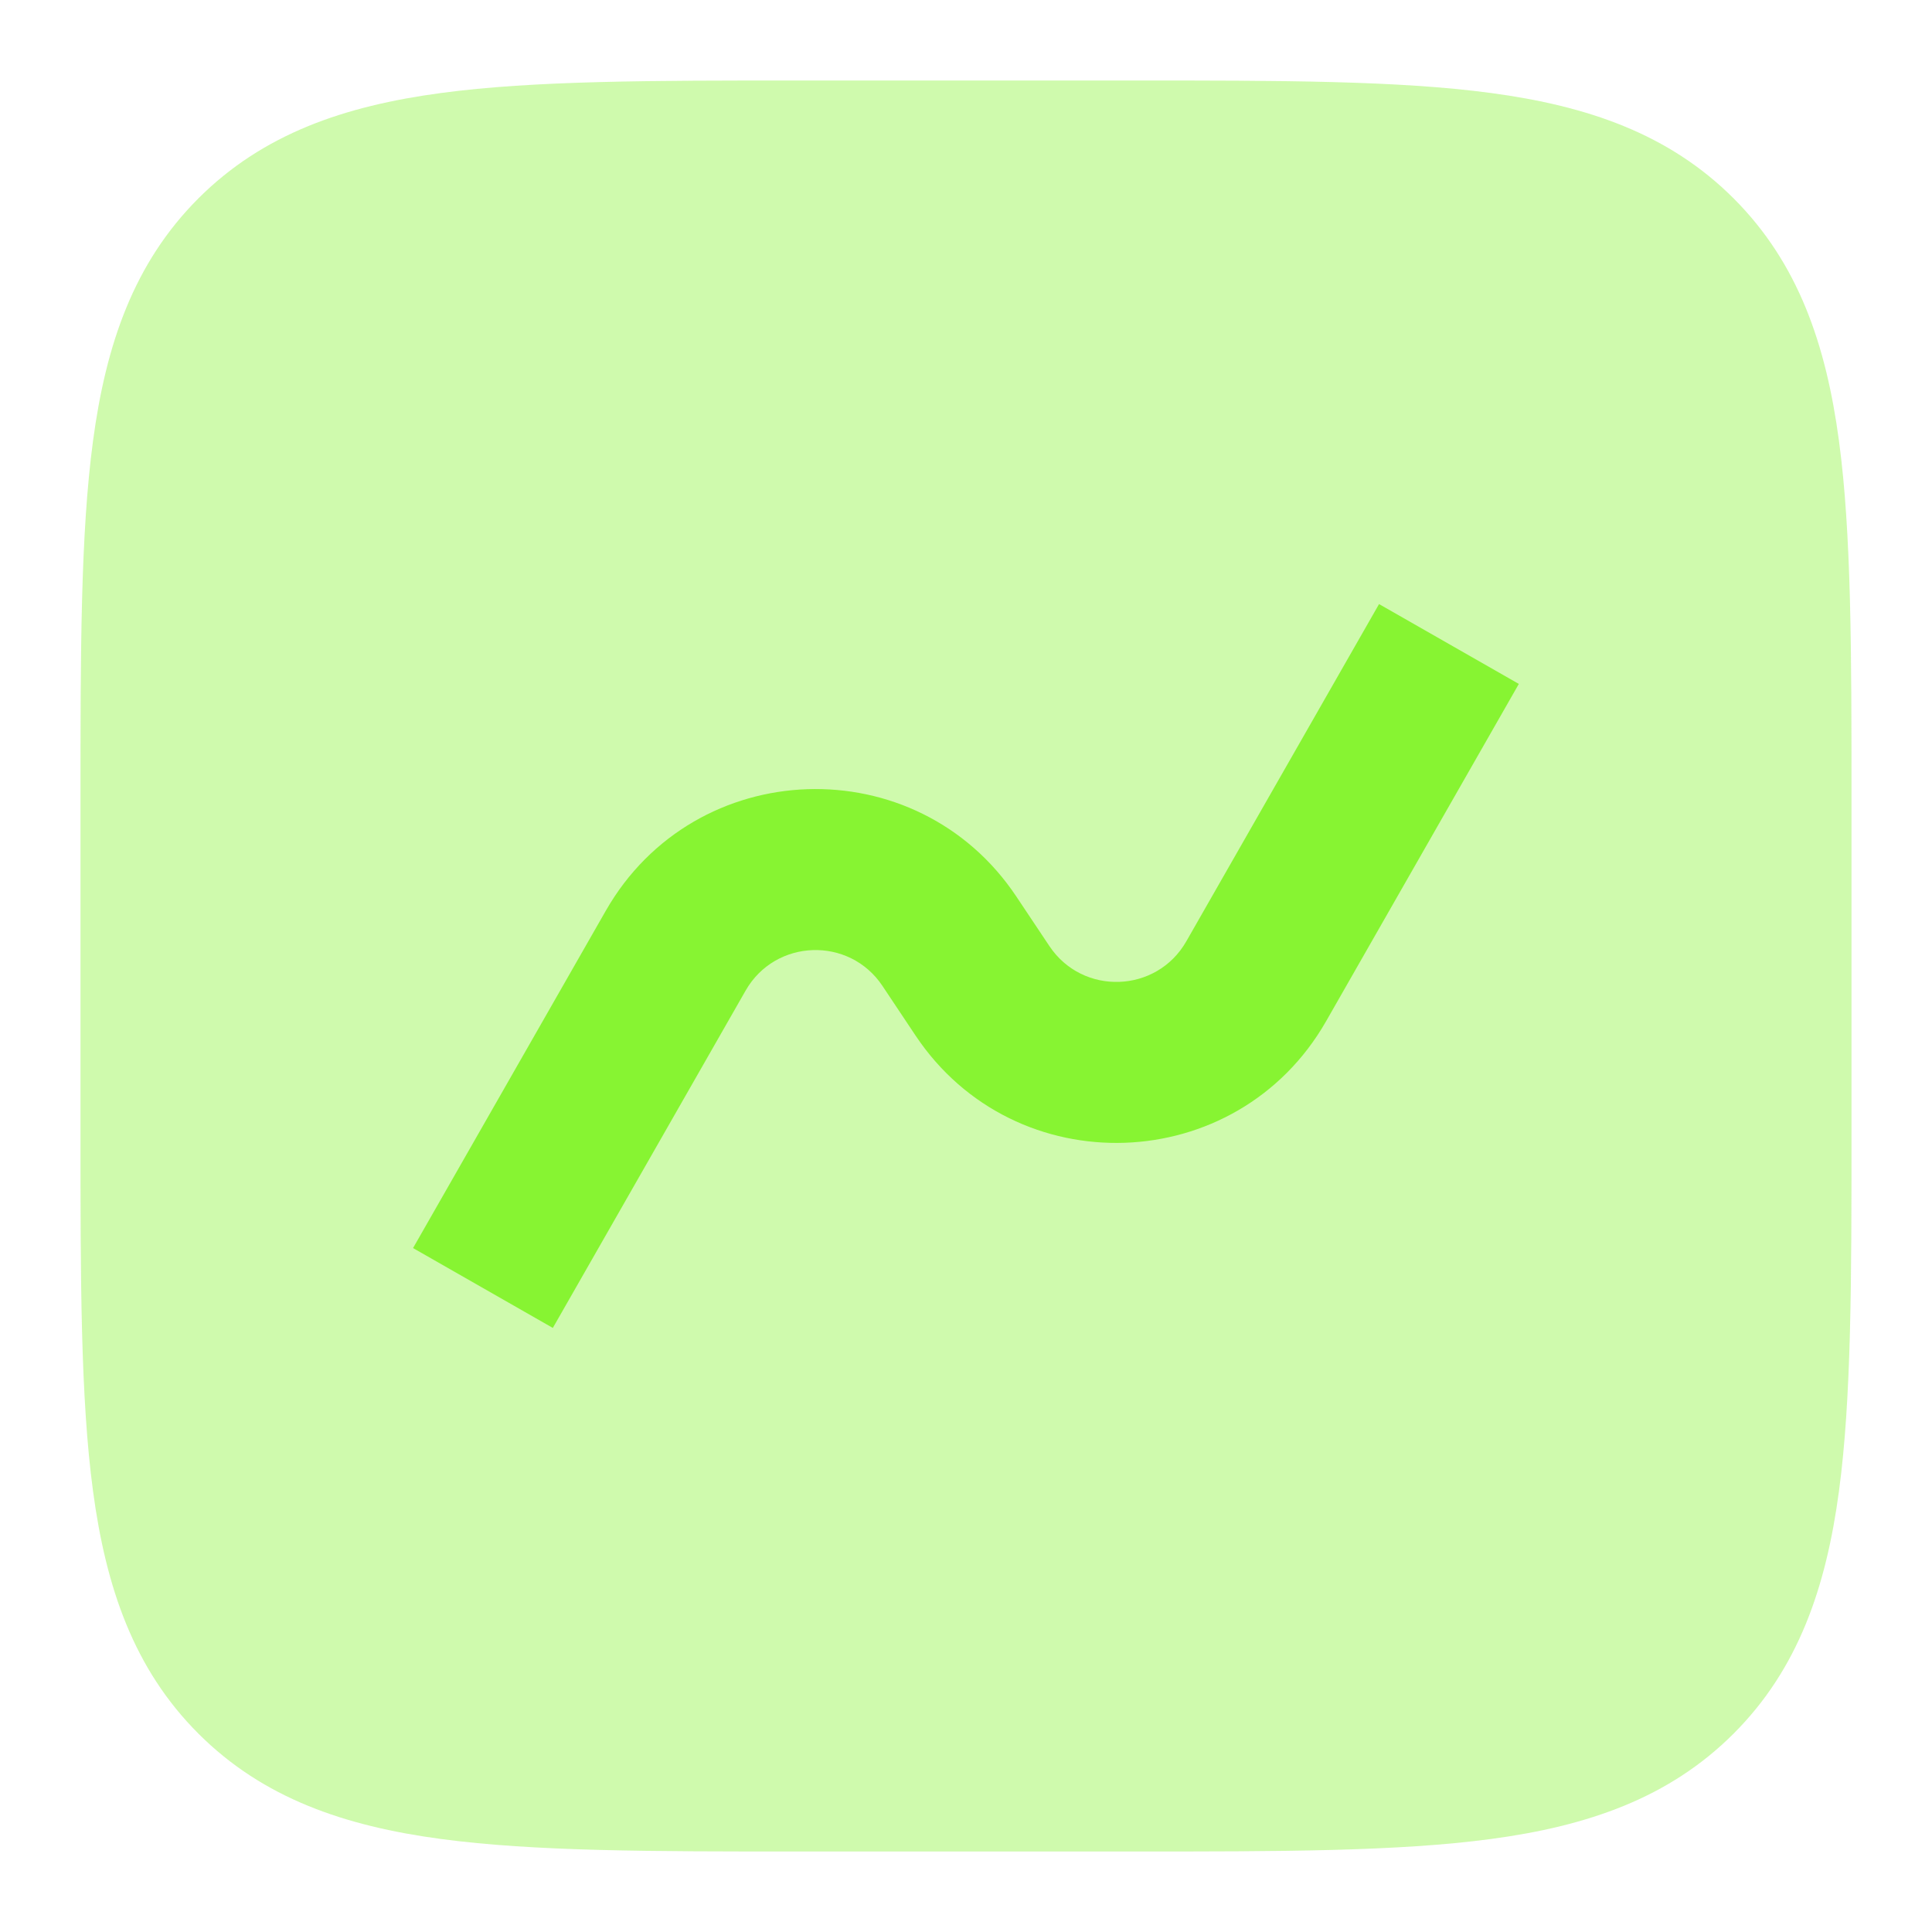 <svg xmlns="http://www.w3.org/2000/svg" width="48" height="48" viewBox="0 0 48 48" fill="none"><path opacity="0.4" fill-rule="evenodd" clip-rule="evenodd" d="M20 2H19.854H19.854C16.207 2 13.267 2 10.955 2.311C8.555 2.633 6.534 3.324 4.929 4.929C3.324 6.534 2.633 8.555 2.311 10.955C2 13.267 2 16.207 2 19.854V19.854V20V28V28.146V28.146C2 31.793 2 34.733 2.311 37.045C2.633 39.445 3.324 41.466 4.929 43.071C6.534 44.676 8.555 45.367 10.955 45.689C13.267 46 16.207 46 19.854 46H20H28H28.146C31.793 46 34.733 46 37.045 45.689C39.445 45.367 41.466 44.676 43.071 43.071C44.676 41.466 45.367 39.445 45.689 37.045C46 34.733 46 31.793 46 28.146V28V20V19.854C46 16.207 46 13.267 45.689 10.955C45.367 8.555 44.676 6.534 43.071 4.929C41.466 3.324 39.445 2.633 37.045 2.311C34.733 2 31.793 2 28.146 2H28.146H28H20Z" fill="#87F432"></path><path fill-rule="evenodd" clip-rule="evenodd" d="M37.735 16.992L32.946 25.373C30.733 29.245 25.218 29.435 22.744 25.724L21.924 24.494C21.099 23.257 19.261 23.321 18.524 24.612L13.735 32.992L10.262 31.008L15.051 22.627C17.264 18.755 22.778 18.564 25.252 22.276L26.072 23.505C26.897 24.742 28.735 24.679 29.473 23.388L34.262 15.008L37.735 16.992Z" fill="#87F432"></path></svg>